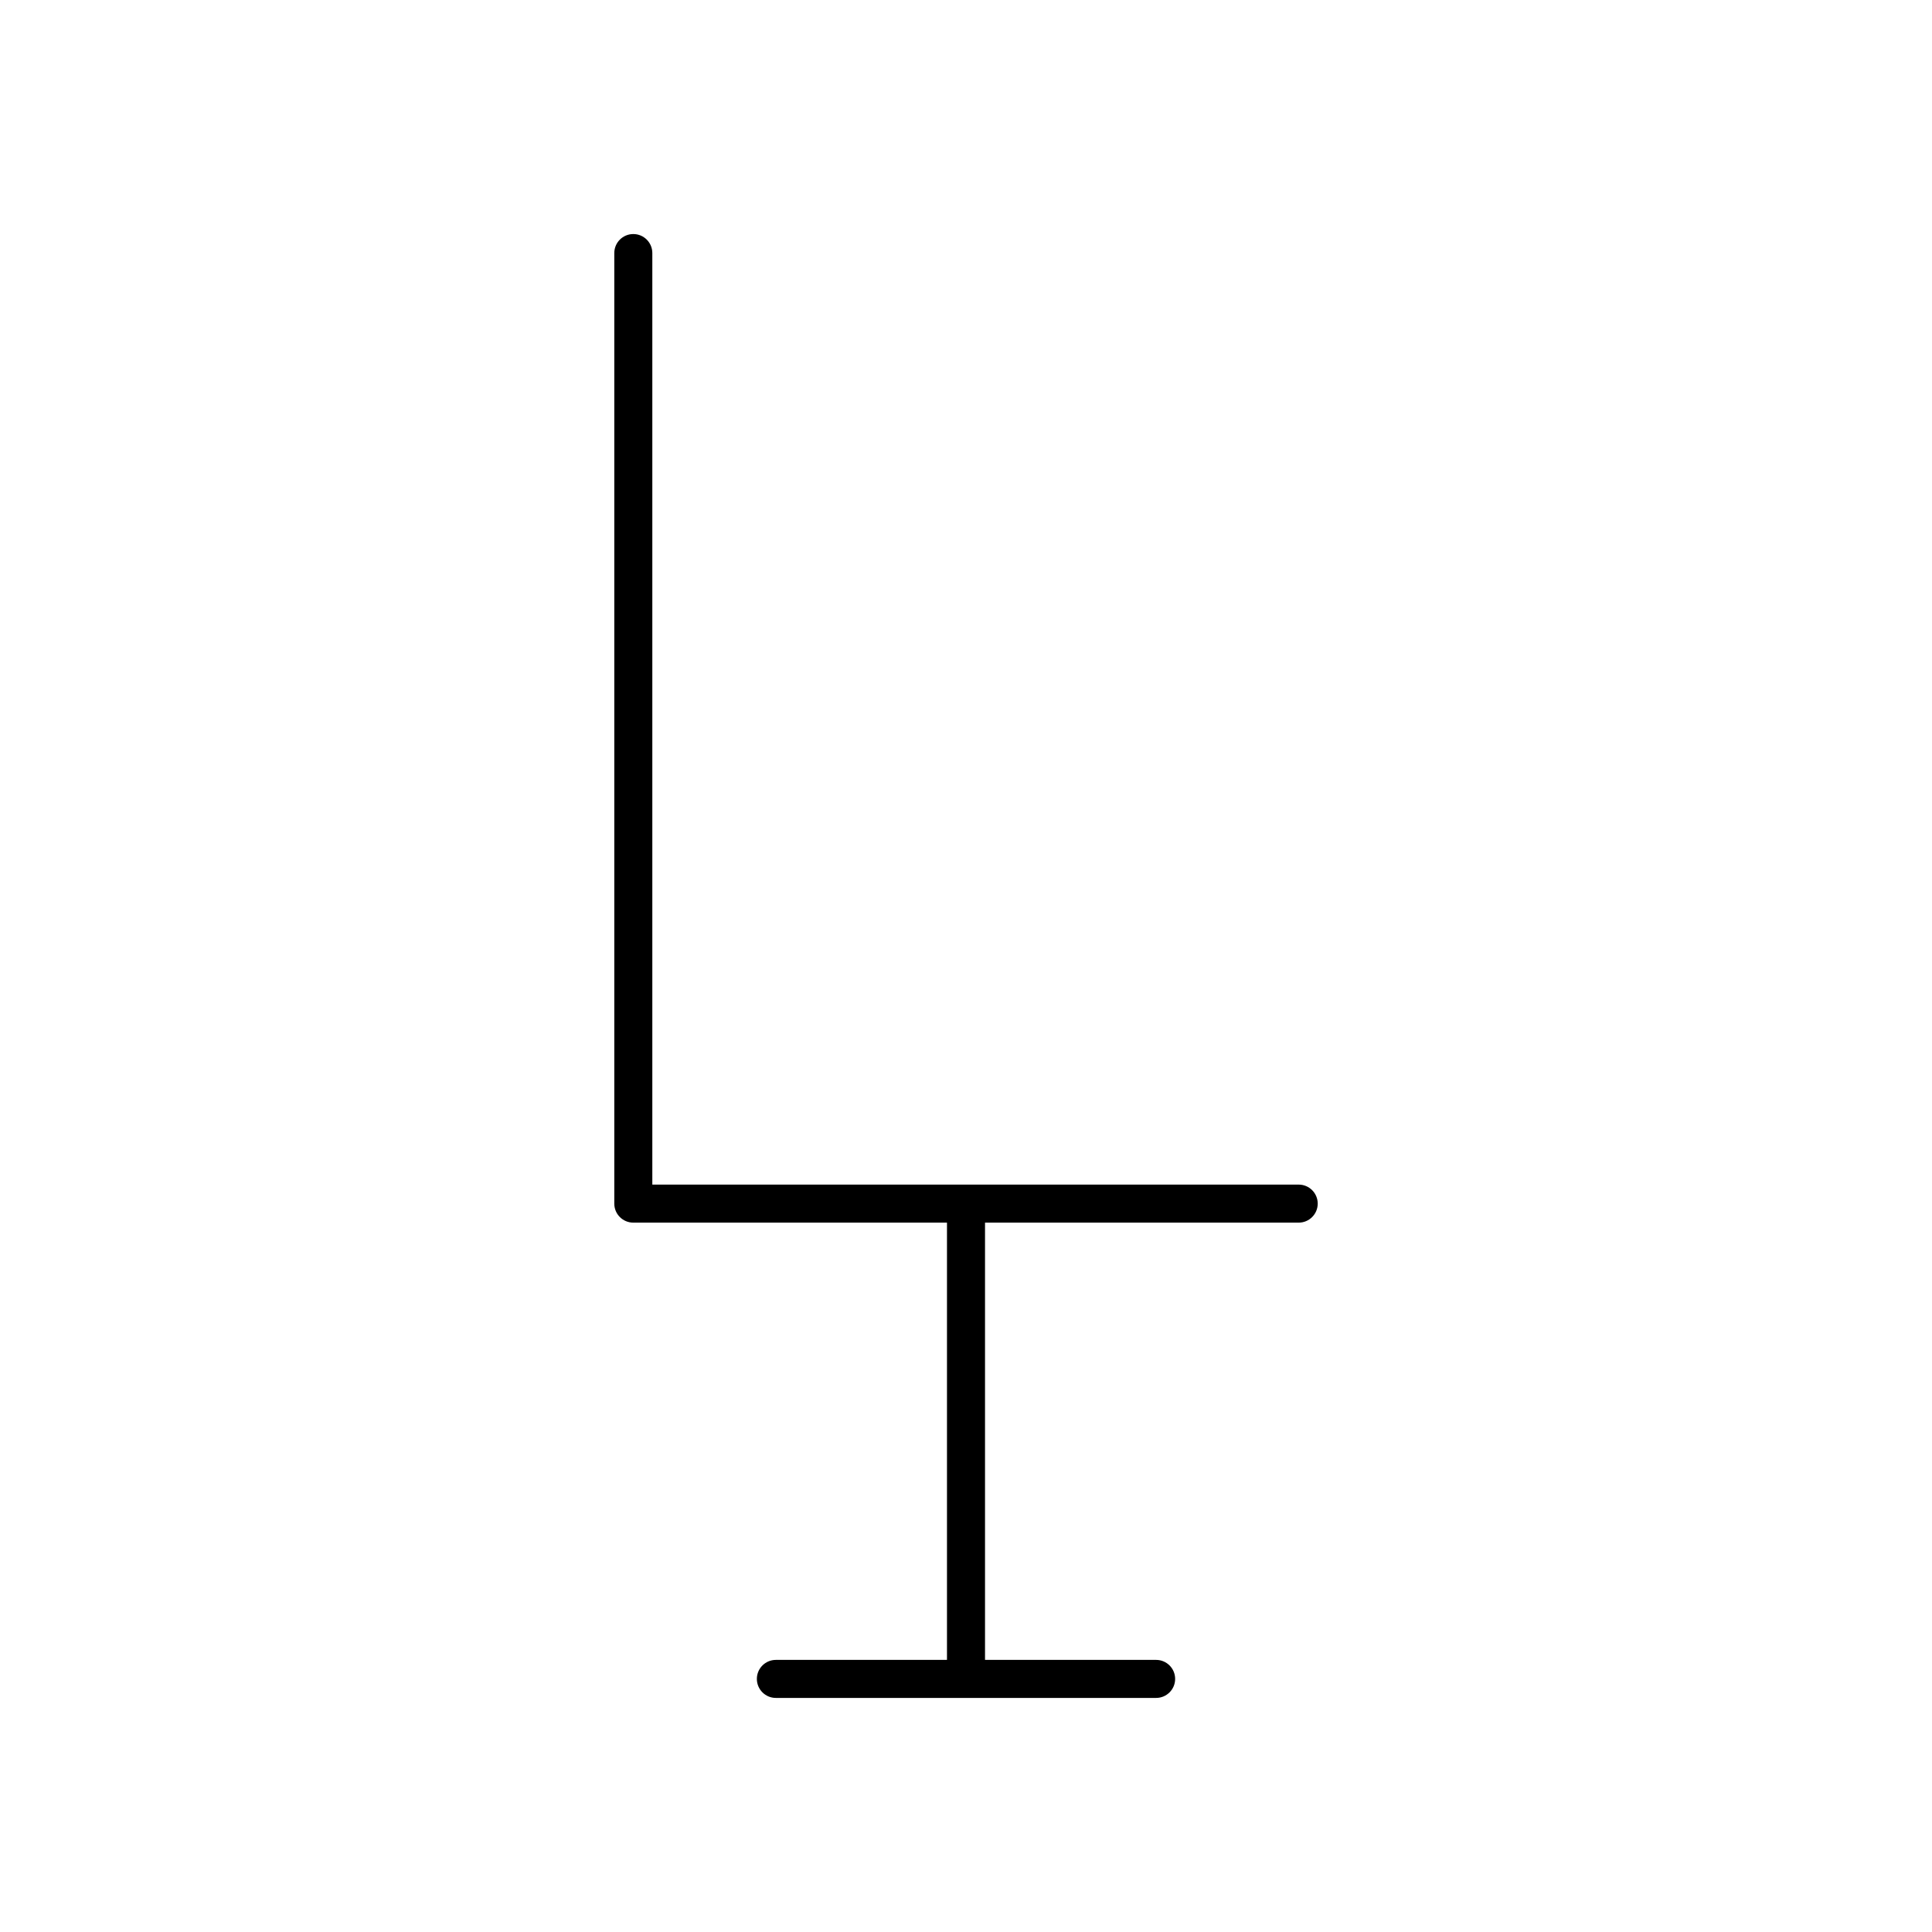 <?xml version="1.0" encoding="UTF-8"?>
<!-- Uploaded to: ICON Repo, www.svgrepo.com, Generator: ICON Repo Mixer Tools -->
<svg fill="#000000" width="800px" height="800px" version="1.1" viewBox="144 144 512 512" xmlns="http://www.w3.org/2000/svg">
 <path d="m311.83 468.01h83.129v115.88h-45.344c-2.781 0-5.039 2.254-5.039 5.039 0 2.781 2.254 5.039 5.039 5.039h100.77c2.781 0 5.039-2.254 5.039-5.039 0-2.781-2.254-5.039-5.039-5.039h-45.344v-115.88h83.129c2.781 0 5.039-2.254 5.039-5.039 0-2.781-2.254-5.039-5.039-5.039l-88.168 0.004h-83.129v-246.87c0-2.781-2.254-5.039-5.039-5.039-2.781 0-5.039 2.254-5.039 5.039v251.91c0 2.781 2.258 5.035 5.039 5.035z"/>
</svg>